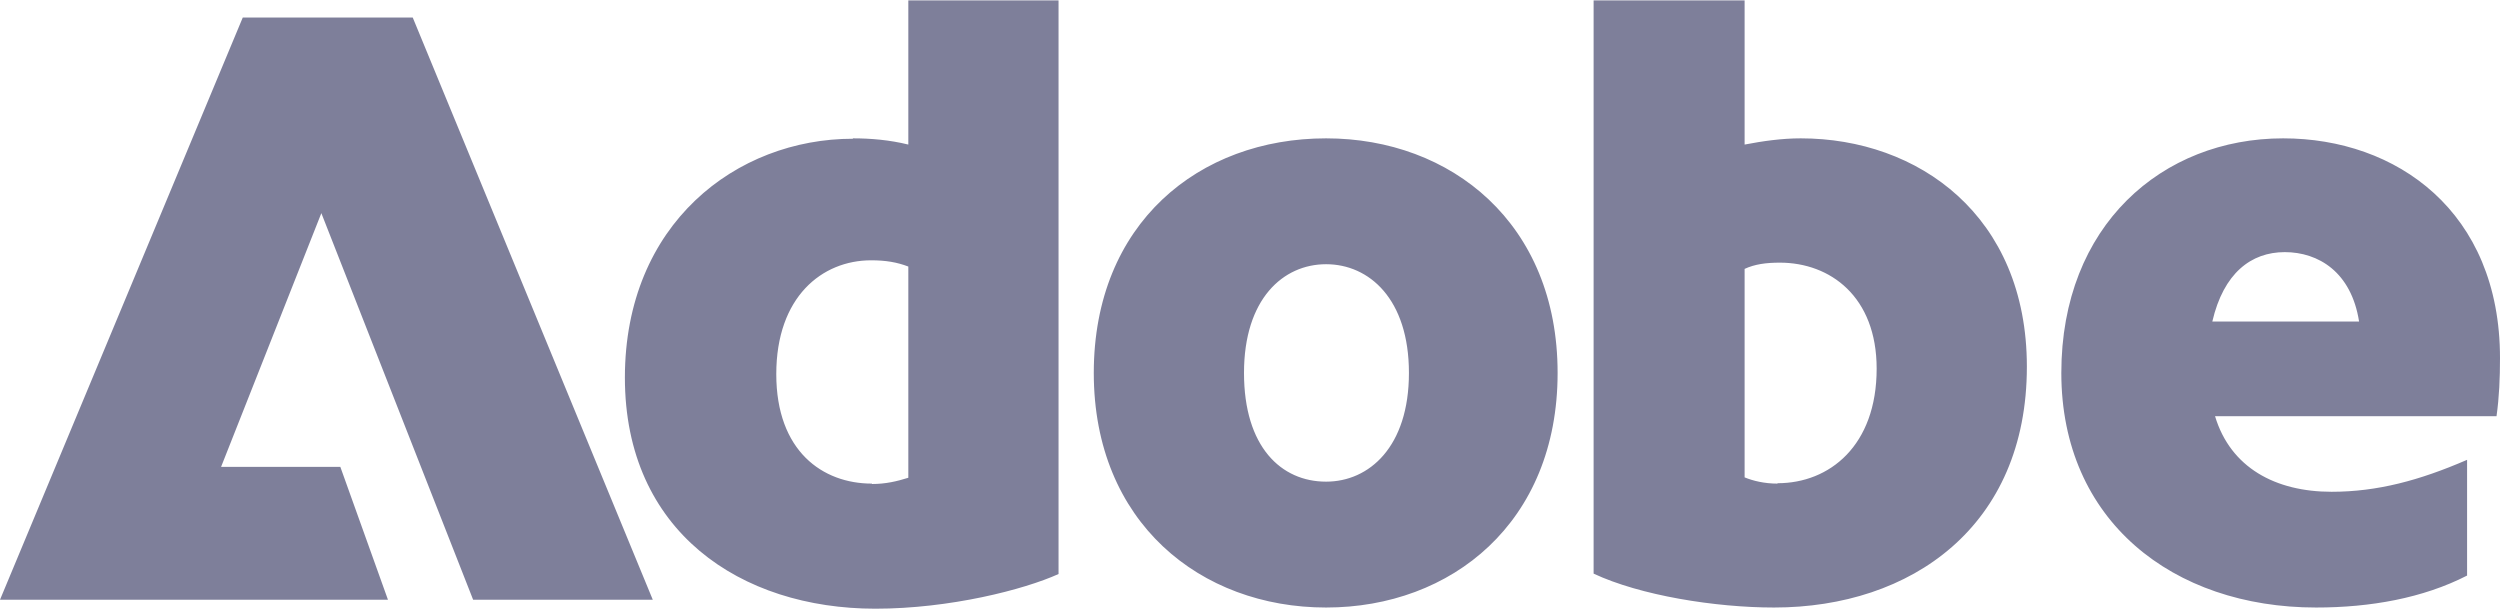 <svg width="115" height="28" viewBox="0 0 115 28" fill="none" xmlns="http://www.w3.org/2000/svg">
<path d="M11.167 0.807H18.986L30.028 27.588H21.764L14.782 9.805L10.17 21.475H15.655L17.846 27.588H0L11.167 0.807ZM39.236 6.364C40.037 6.364 40.91 6.435 41.783 6.65V0.018H48.693V26.405C47.108 27.122 43.688 28 40.269 28C34.071 28 28.745 24.451 28.745 17.37C28.745 10.289 33.875 6.382 39.236 6.382V6.364ZM40.108 22.264C40.75 22.264 41.266 22.138 41.783 21.977V12.261C41.266 12.064 40.75 11.974 40.073 11.974C37.811 11.974 35.709 13.659 35.709 17.209C35.709 20.758 37.846 22.246 40.108 22.246V22.264ZM61 6.364C66.752 6.364 71.65 10.271 71.65 17.155C71.65 24.038 66.77 27.946 61 27.946C55.229 27.946 50.314 24.038 50.314 17.155C50.314 10.271 55.158 6.364 61 6.364ZM61 22.156C62.977 22.156 64.811 20.561 64.811 17.155C64.811 13.749 62.977 12.154 61 12.154C59.023 12.154 57.224 13.749 57.224 17.155C57.224 20.561 58.934 22.156 61 22.156ZM73.306 0.018H80.252V6.65C81.09 6.489 81.962 6.364 82.835 6.364C88.231 6.364 93.236 9.913 93.236 16.868C93.236 24.218 87.911 27.946 81.606 27.946C78.899 27.946 75.444 27.39 73.306 26.387V0V0.018ZM81.766 22.228C84.153 22.228 86.326 20.507 86.326 16.958C86.326 13.642 84.189 12.082 81.873 12.082C81.232 12.082 80.716 12.154 80.252 12.369V21.959C80.644 22.12 81.161 22.246 81.766 22.246V22.228ZM105.026 6.364C110.227 6.364 115 9.716 115 16.474C115 17.388 114.964 18.266 114.84 19.145H101.892C102.604 21.511 104.67 22.622 107.253 22.622C109.354 22.622 111.295 22.102 113.486 21.152V26.476C111.456 27.516 109.034 27.946 106.54 27.946C99.95 27.946 94.821 23.949 94.821 17.155C94.821 10.361 99.47 6.364 105.026 6.364ZM108.517 14.789C108.161 12.512 106.647 11.598 105.098 11.598C103.548 11.598 102.284 12.566 101.767 14.789H108.517Z" fill="#7E7F9A"/>
</svg>
